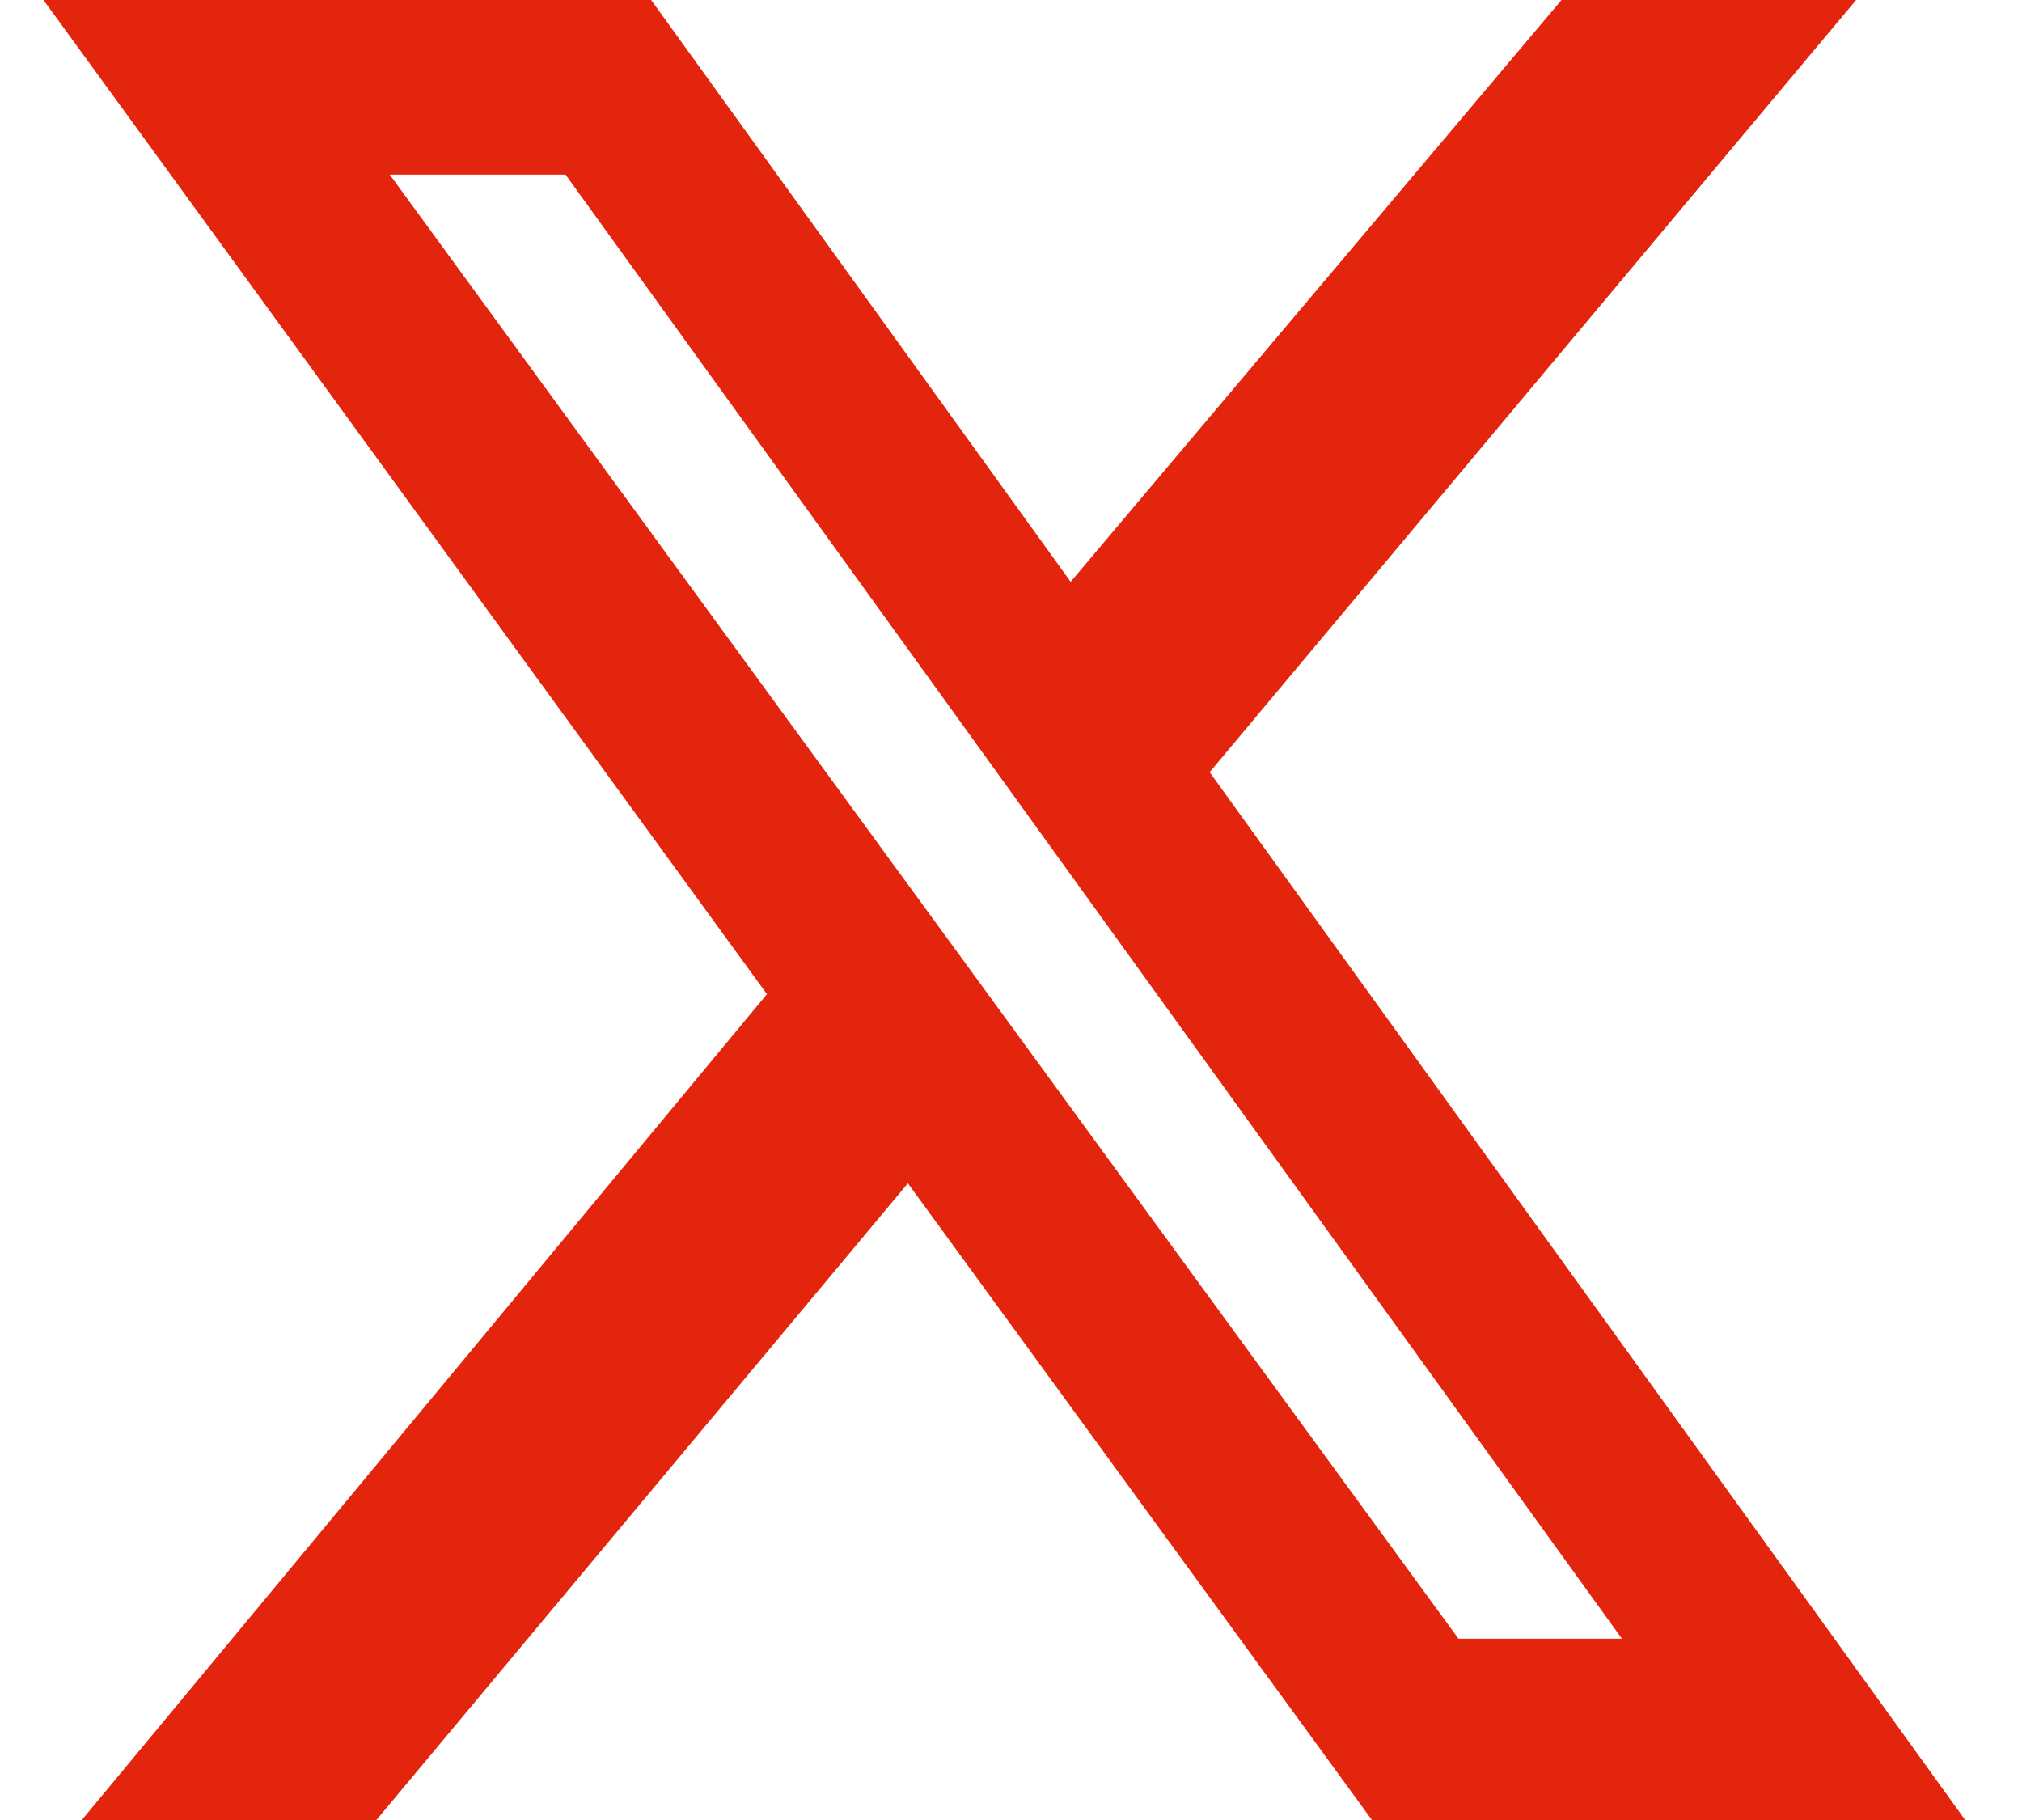 <?xml version="1.0" encoding="UTF-8"?>
<svg xmlns="http://www.w3.org/2000/svg" xmlns:xlink="http://www.w3.org/1999/xlink" width="20px" height="18px" viewBox="0 0 19 18" version="1.1">
<g id="surface1">
<path style=" stroke:none;fill-rule:nonzero;fill:#E2250C;fill-opacity:1;" d="M 14.945 0 L 17.859 0 L 11.465 7.637 L 18.938 18 L 13.07 18 L 8.48 11.703 L 3.223 18 L 0.309 18 L 7.086 9.832 L -0.07 0 L 5.941 0 L 10.09 5.754 Z M 13.926 16.207 L 15.543 16.207 L 5.094 1.727 L 3.355 1.727 Z M 13.926 16.207 "/>
</g>
</svg>
